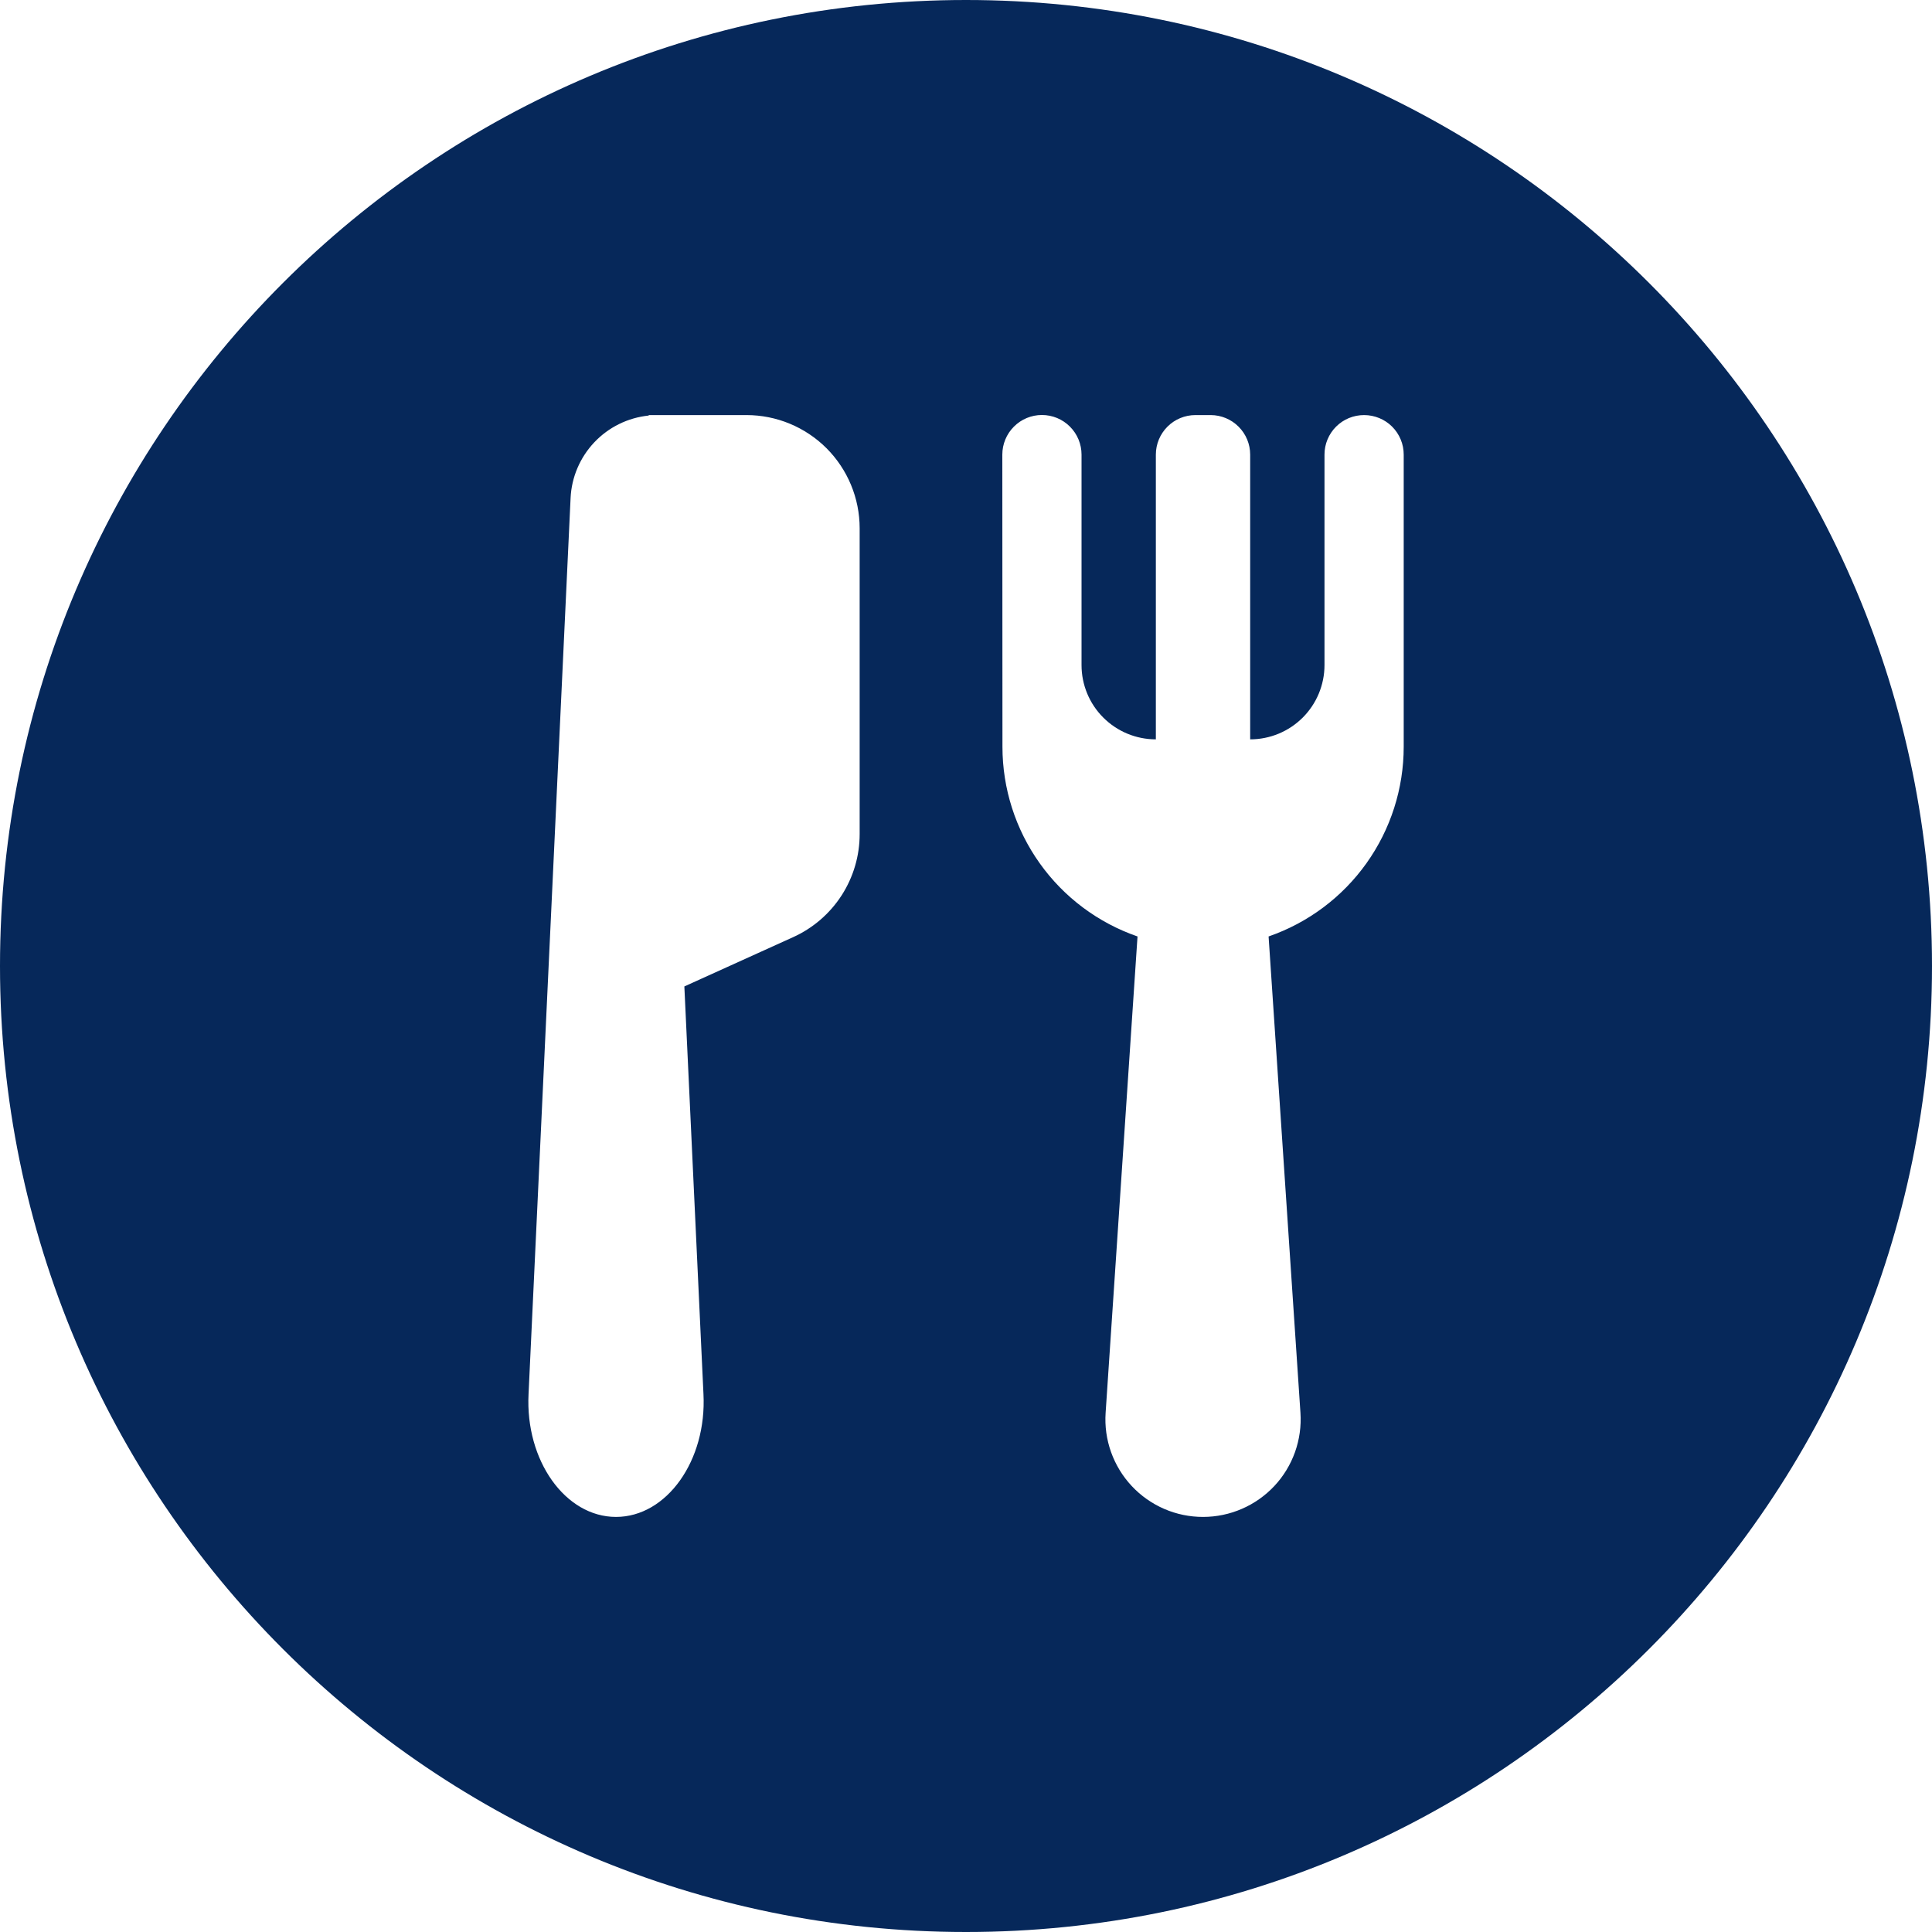 <svg width="45" height="45" viewBox="0 0 45 45" fill="none" xmlns="http://www.w3.org/2000/svg">
<g clip-path="url(#clip0_30_1480)">
<path d="M22.5 0C34.926 0 45 10.074 45 22.5C45 34.926 34.926 45 22.5 45C10.074 45 0 34.926 0 22.5C0 10.074 10.074 0 22.5 0ZM23.349 17.394C23.349 18.366 23.652 19.314 24.216 20.106C24.779 20.898 25.576 21.494 26.495 21.812L25.752 32.907C25.731 33.218 25.774 33.529 25.879 33.823C25.984 34.116 26.147 34.385 26.36 34.612C26.573 34.84 26.83 35.021 27.116 35.145C27.402 35.269 27.71 35.332 28.021 35.332C28.333 35.332 28.641 35.268 28.926 35.144C29.212 35.02 29.469 34.839 29.682 34.612C29.895 34.385 30.058 34.116 30.163 33.823C30.267 33.529 30.311 33.218 30.29 32.907L29.548 21.812C30.467 21.494 31.264 20.898 31.828 20.106C32.392 19.314 32.695 18.367 32.695 17.394V10.589C32.695 10.468 32.672 10.348 32.625 10.236C32.579 10.125 32.511 10.023 32.425 9.937C32.34 9.852 32.238 9.784 32.126 9.738C32.014 9.692 31.894 9.668 31.773 9.668C31.652 9.668 31.532 9.691 31.42 9.737C31.308 9.783 31.206 9.851 31.12 9.937C31.035 10.022 30.966 10.124 30.92 10.236C30.873 10.348 30.85 10.468 30.85 10.589V15.491C30.85 15.95 30.667 16.39 30.343 16.714C30.018 17.039 29.578 17.221 29.119 17.221V10.589C29.119 10.345 29.022 10.111 28.85 9.939C28.678 9.766 28.444 9.669 28.201 9.668H27.843C27.599 9.668 27.364 9.765 27.192 9.938C27.019 10.111 26.922 10.345 26.922 10.589V17.221C26.463 17.221 26.023 17.039 25.698 16.714C25.373 16.39 25.191 15.95 25.191 15.491V10.589C25.191 10.344 25.094 10.11 24.921 9.937C24.748 9.763 24.513 9.666 24.268 9.666C24.024 9.666 23.789 9.763 23.616 9.937C23.443 10.11 23.346 10.344 23.346 10.589L23.349 17.394ZM14.348 35.332C15.529 35.332 16.465 34.018 16.385 32.469L15.94 22.976L18.474 21.828C18.936 21.619 19.328 21.281 19.603 20.855C19.878 20.428 20.024 19.931 20.023 19.424V12.305C20.023 11.605 19.745 10.935 19.251 10.44C18.756 9.946 18.086 9.668 17.387 9.668H15.11V9.679C14.627 9.728 14.177 9.949 13.843 10.302C13.509 10.655 13.312 11.116 13.29 11.602L12.311 32.469C12.232 34.018 13.167 35.332 14.348 35.332Z" fill="#06285A"/>
</g>
<defs>
<clipPath id="clip0_30_1480">
<rect width="45" height="45" fill="white" transform="matrix(-1 0 0 1 45 0)"/>
</clipPath>
</defs>
</svg>

